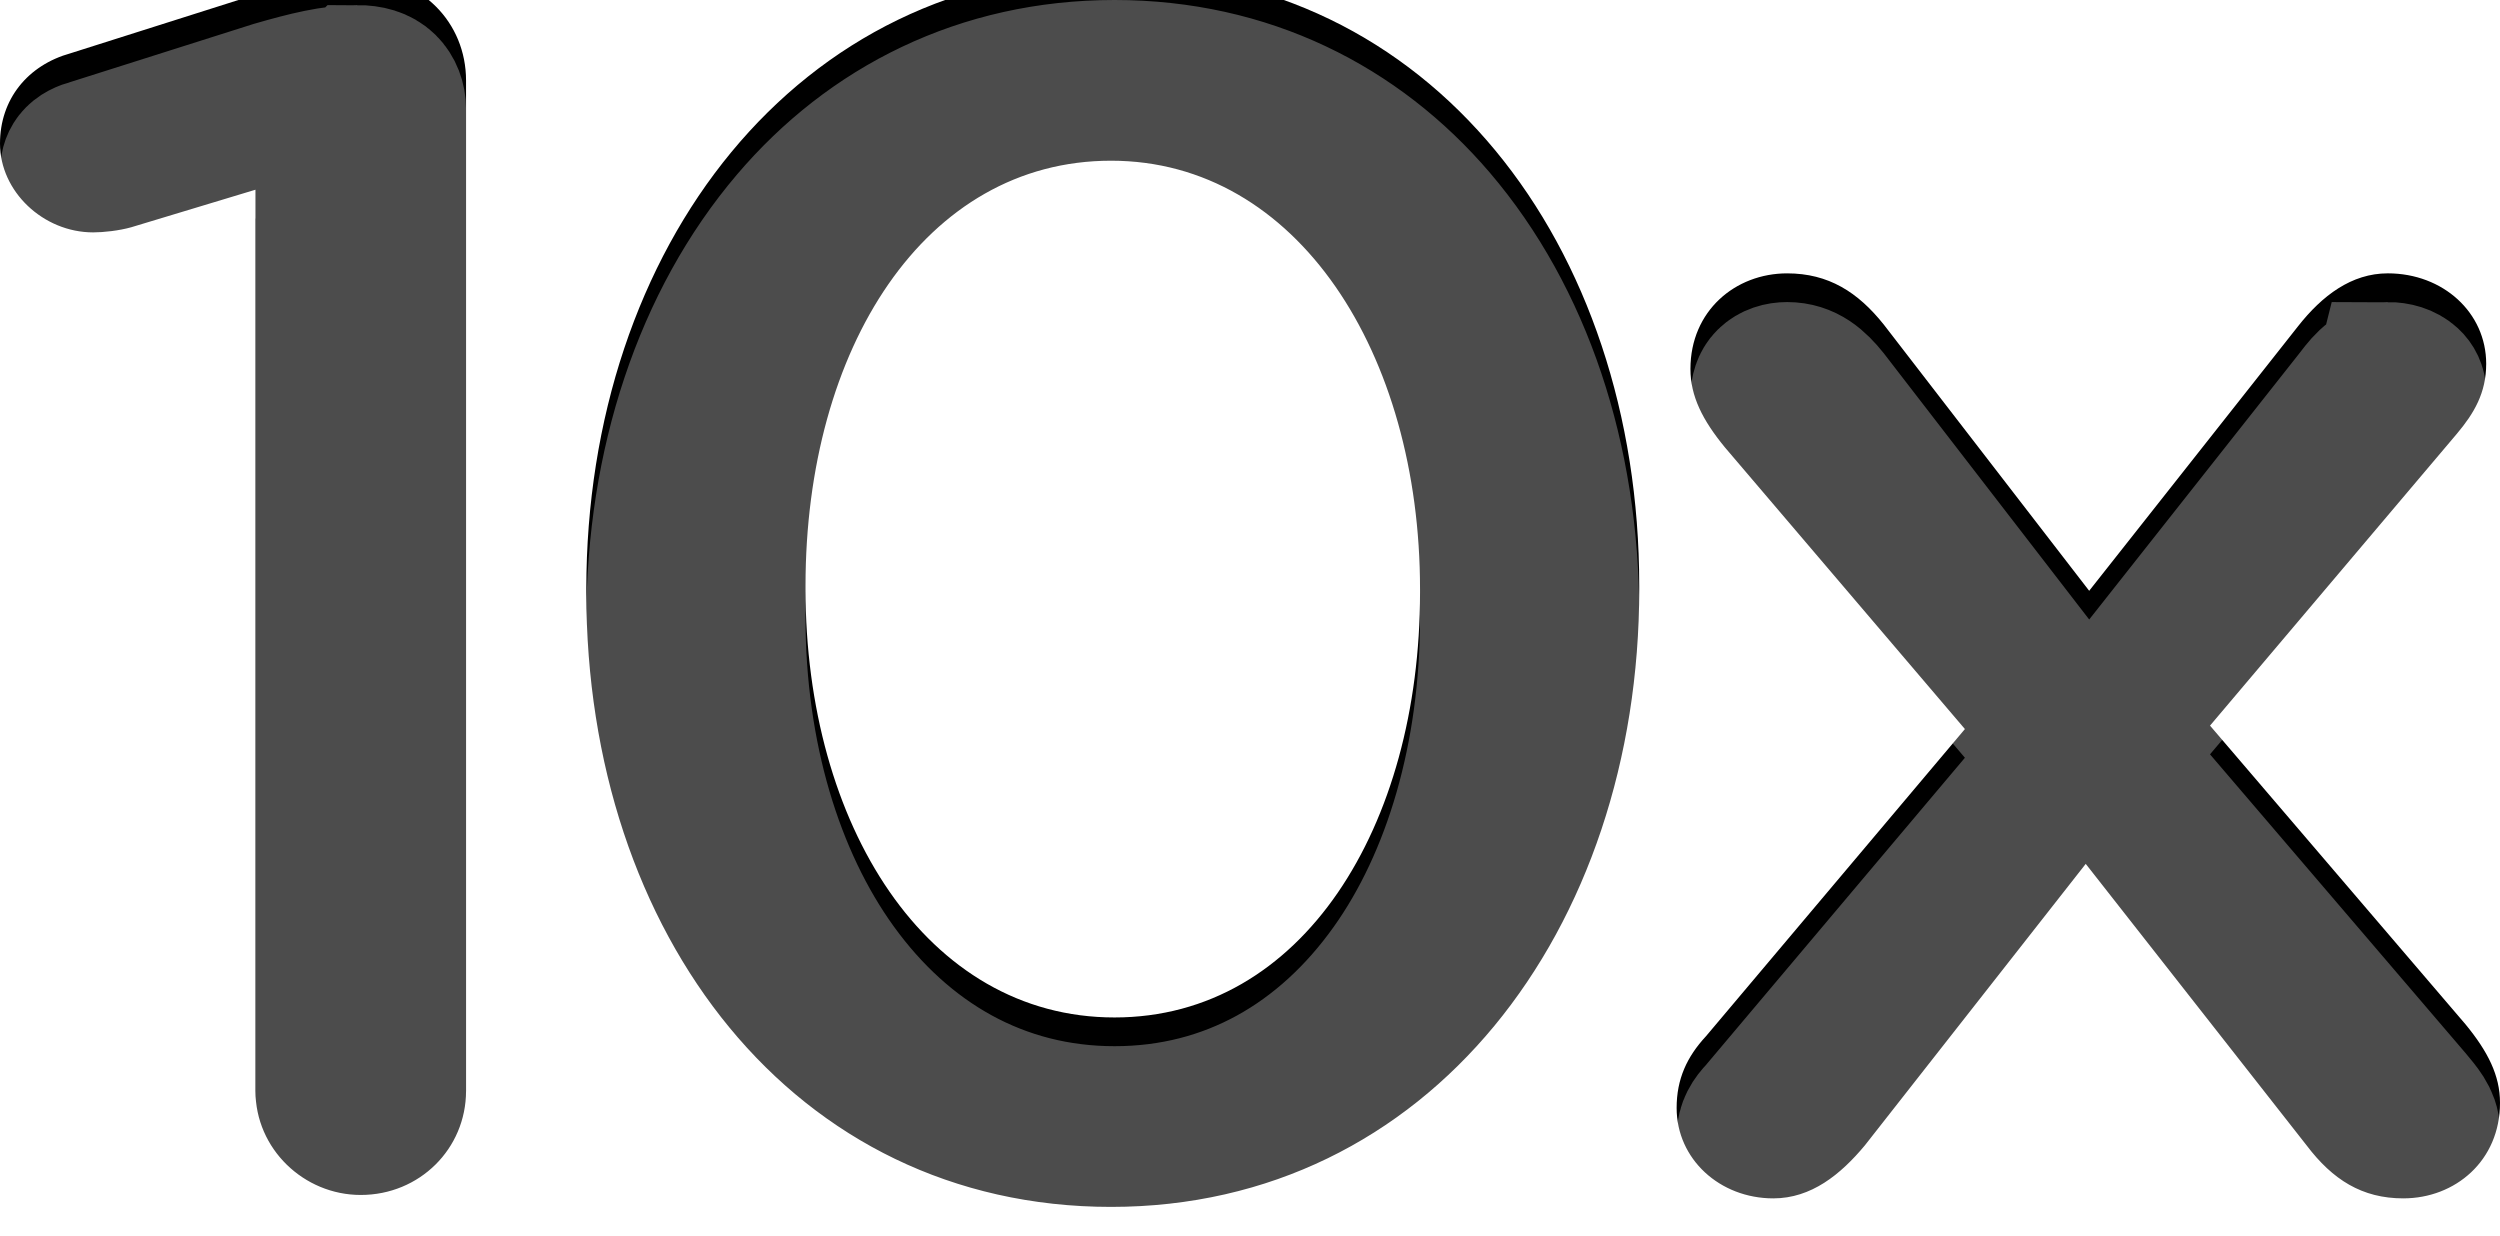 <svg xmlns="http://www.w3.org/2000/svg" xmlns:xlink="http://www.w3.org/1999/xlink" width="174" height="86" viewBox="0 0 174 86">
    <defs>
        <filter id="pce14ye9zb" width="105.7%" height="111.6%" x="-2.9%" y="-5.8%" filterUnits="objectBoundingBox">
            <feGaussianBlur in="SourceAlpha" result="shadowBlurInner1" stdDeviation="4"/>
            <feOffset dy="-2" in="shadowBlurInner1" result="shadowOffsetInner1"/>
            <feComposite in="shadowOffsetInner1" in2="SourceAlpha" k2="-1" k3="1" operator="arithmetic" result="shadowInnerInner1"/>
            <feColorMatrix in="shadowInnerInner1" values="0 0 0 0 0.765 0 0 0 0 0.804 0 0 0 0 0.824 0 0 0 1 0"/>
        </filter>
        <path id="wldty7zhba" d="M25.109 85.169c4.085 0 7.328-3.208 7.328-7.246V7.603c0-4.04-3.123-7.247-7.328-7.247h-.24c-2.163 0-4.325.475-7.209 1.307L4.926 5.702C1.922 6.533 0 8.909 0 11.997c0 3.326 3.003 6.177 6.487 6.177.721 0 1.803-.119 2.643-.356l8.65-2.614v62.719c0 4.038 3.364 7.246 7.329 7.246zm52.22.831c22.105 0 36.762-19.243 36.762-43v-.238C114.091 19.006 99.554 0 77.57 0 55.464 0 40.807 19.243 40.807 43v.238C40.807 66.994 55.223 86 77.329 86zm.24-13.185c-13.095 0-21.505-13.423-21.505-29.815v-.238c0-16.51 8.29-29.577 21.265-29.577 12.975 0 21.505 13.423 21.505 29.815v.238c0 16.273-8.17 29.577-21.265 29.577zm89.703 12.591c3.604 0 6.728-2.613 6.728-6.652 0-1.9-.841-3.563-2.403-5.464l-17.78-20.787 17.18-20.312c1.2-1.426 2.042-2.851 2.042-4.87 0-3.564-3.004-6.296-6.848-6.296-2.523 0-4.565 1.544-6.247 3.682L145.407 43.12l-14.296-18.53c-1.802-2.258-3.845-3.564-6.728-3.564-3.604 0-6.728 2.613-6.728 6.652 0 1.9.841 3.563 2.403 5.464l16.7 19.6-18.022 21.38c-1.321 1.426-2.042 2.97-2.042 4.99 0 3.563 3.004 6.295 6.728 6.295 2.643 0 4.685-1.663 6.367-3.682l15.378-19.6 15.378 19.6c1.802 2.375 3.844 3.682 6.727 3.682z"/>
    </defs>
    <g fill="none" fill-rule="evenodd">
        <g fill-rule="nonzero">
            <g>
                <g>
                    <g transform="translate(-918 -1170) translate(-129 -4) translate(915 985) translate(132 189)">
                        <use fill="#FFF" xlink:href="#wldty7zhba"/>
                        <use fill="#FFF" xlink:href="#wldty7zhba"/>
                        <use fill="#000" filter="url(#pce14ye9zb)" xlink:href="#wldty7zhba"/>
                        <path stroke="#FFF" stroke-linejoin="square" stroke-opacity=".3" stroke-width="10" d="M77.57 5c9.202 0 16.88 3.895 22.316 10.26 5.923 6.934 9.205 16.692 9.205 27.502 0 10.937-3.316 20.818-9.29 27.844C94.323 77.049 86.59 81 77.329 81c-9.24 0-16.913-3.878-22.336-10.228-5.925-6.938-9.186-16.709-9.186-27.534 0-10.937 3.316-20.818 9.29-27.844C60.575 8.951 68.307 5 77.57 5zm-.241 3.185c-8.01 0-14.672 3.853-19.338 10.394-4.356 6.109-6.927 14.692-6.927 24.421 0 9.576 2.622 18.213 7.076 24.388 4.707 6.527 11.407 10.427 19.43 10.427 8.036 0 14.673-3.877 19.317-10.389 4.387-6.15 6.947-14.781 6.947-24.426 0-9.555-2.643-18.178-7.096-24.352-4.728-6.556-11.444-10.463-19.41-10.463zm88.862 17.84c.573 0 1.113.153 1.49.5.217.2.358.477.358.795 0 .729-.46 1.166-.86 1.642h0L147.253 52.52l20.514 23.984c.642.778 1.233 1.413 1.233 2.25 0 .468-.124.888-.414 1.174-.337.334-.82.477-1.314.477-1.255 0-2.025-.75-2.767-1.734h0l-19.338-24.648-19.273 24.565c-.651.793-1.331 1.817-2.472 1.817-.523 0-1.017-.156-1.365-.481-.22-.206-.363-.489-.363-.815 0-.694.32-1.185.777-1.661h0l20.84-24.726-19.42-22.793c-.643-.78-1.236-1.415-1.236-2.253 0-.47.125-.89.414-1.175.338-.334.821-.477 1.314-.477 1.256 0 2.048.722 2.796 1.653h0l18.183 23.567L163.874 27.8c.624-.794 1.262-1.774 2.317-1.774zM24.869 5.356c.795 0 1.473.178 1.937.636.413.408.631.984.631 1.61h0v70.32c0 .62-.24 1.18-.648 1.583-.427.422-1.025.664-1.68.664-.644 0-1.235-.268-1.665-.694-.401-.396-.664-.94-.664-1.552h0V8.47L7.738 13.015c-.403.11-.91.159-1.25.159-.428 0-.817-.19-1.105-.465-.195-.185-.383-.42-.383-.712 0-.335.068-.649.257-.891.249-.318.643-.494 1.074-.605h0L19.108 6.45c2.298-.661 4.025-1.093 5.76-1.093z"/>
                    </g>
                </g>
            </g>
        </g>
    </g>
</svg>
